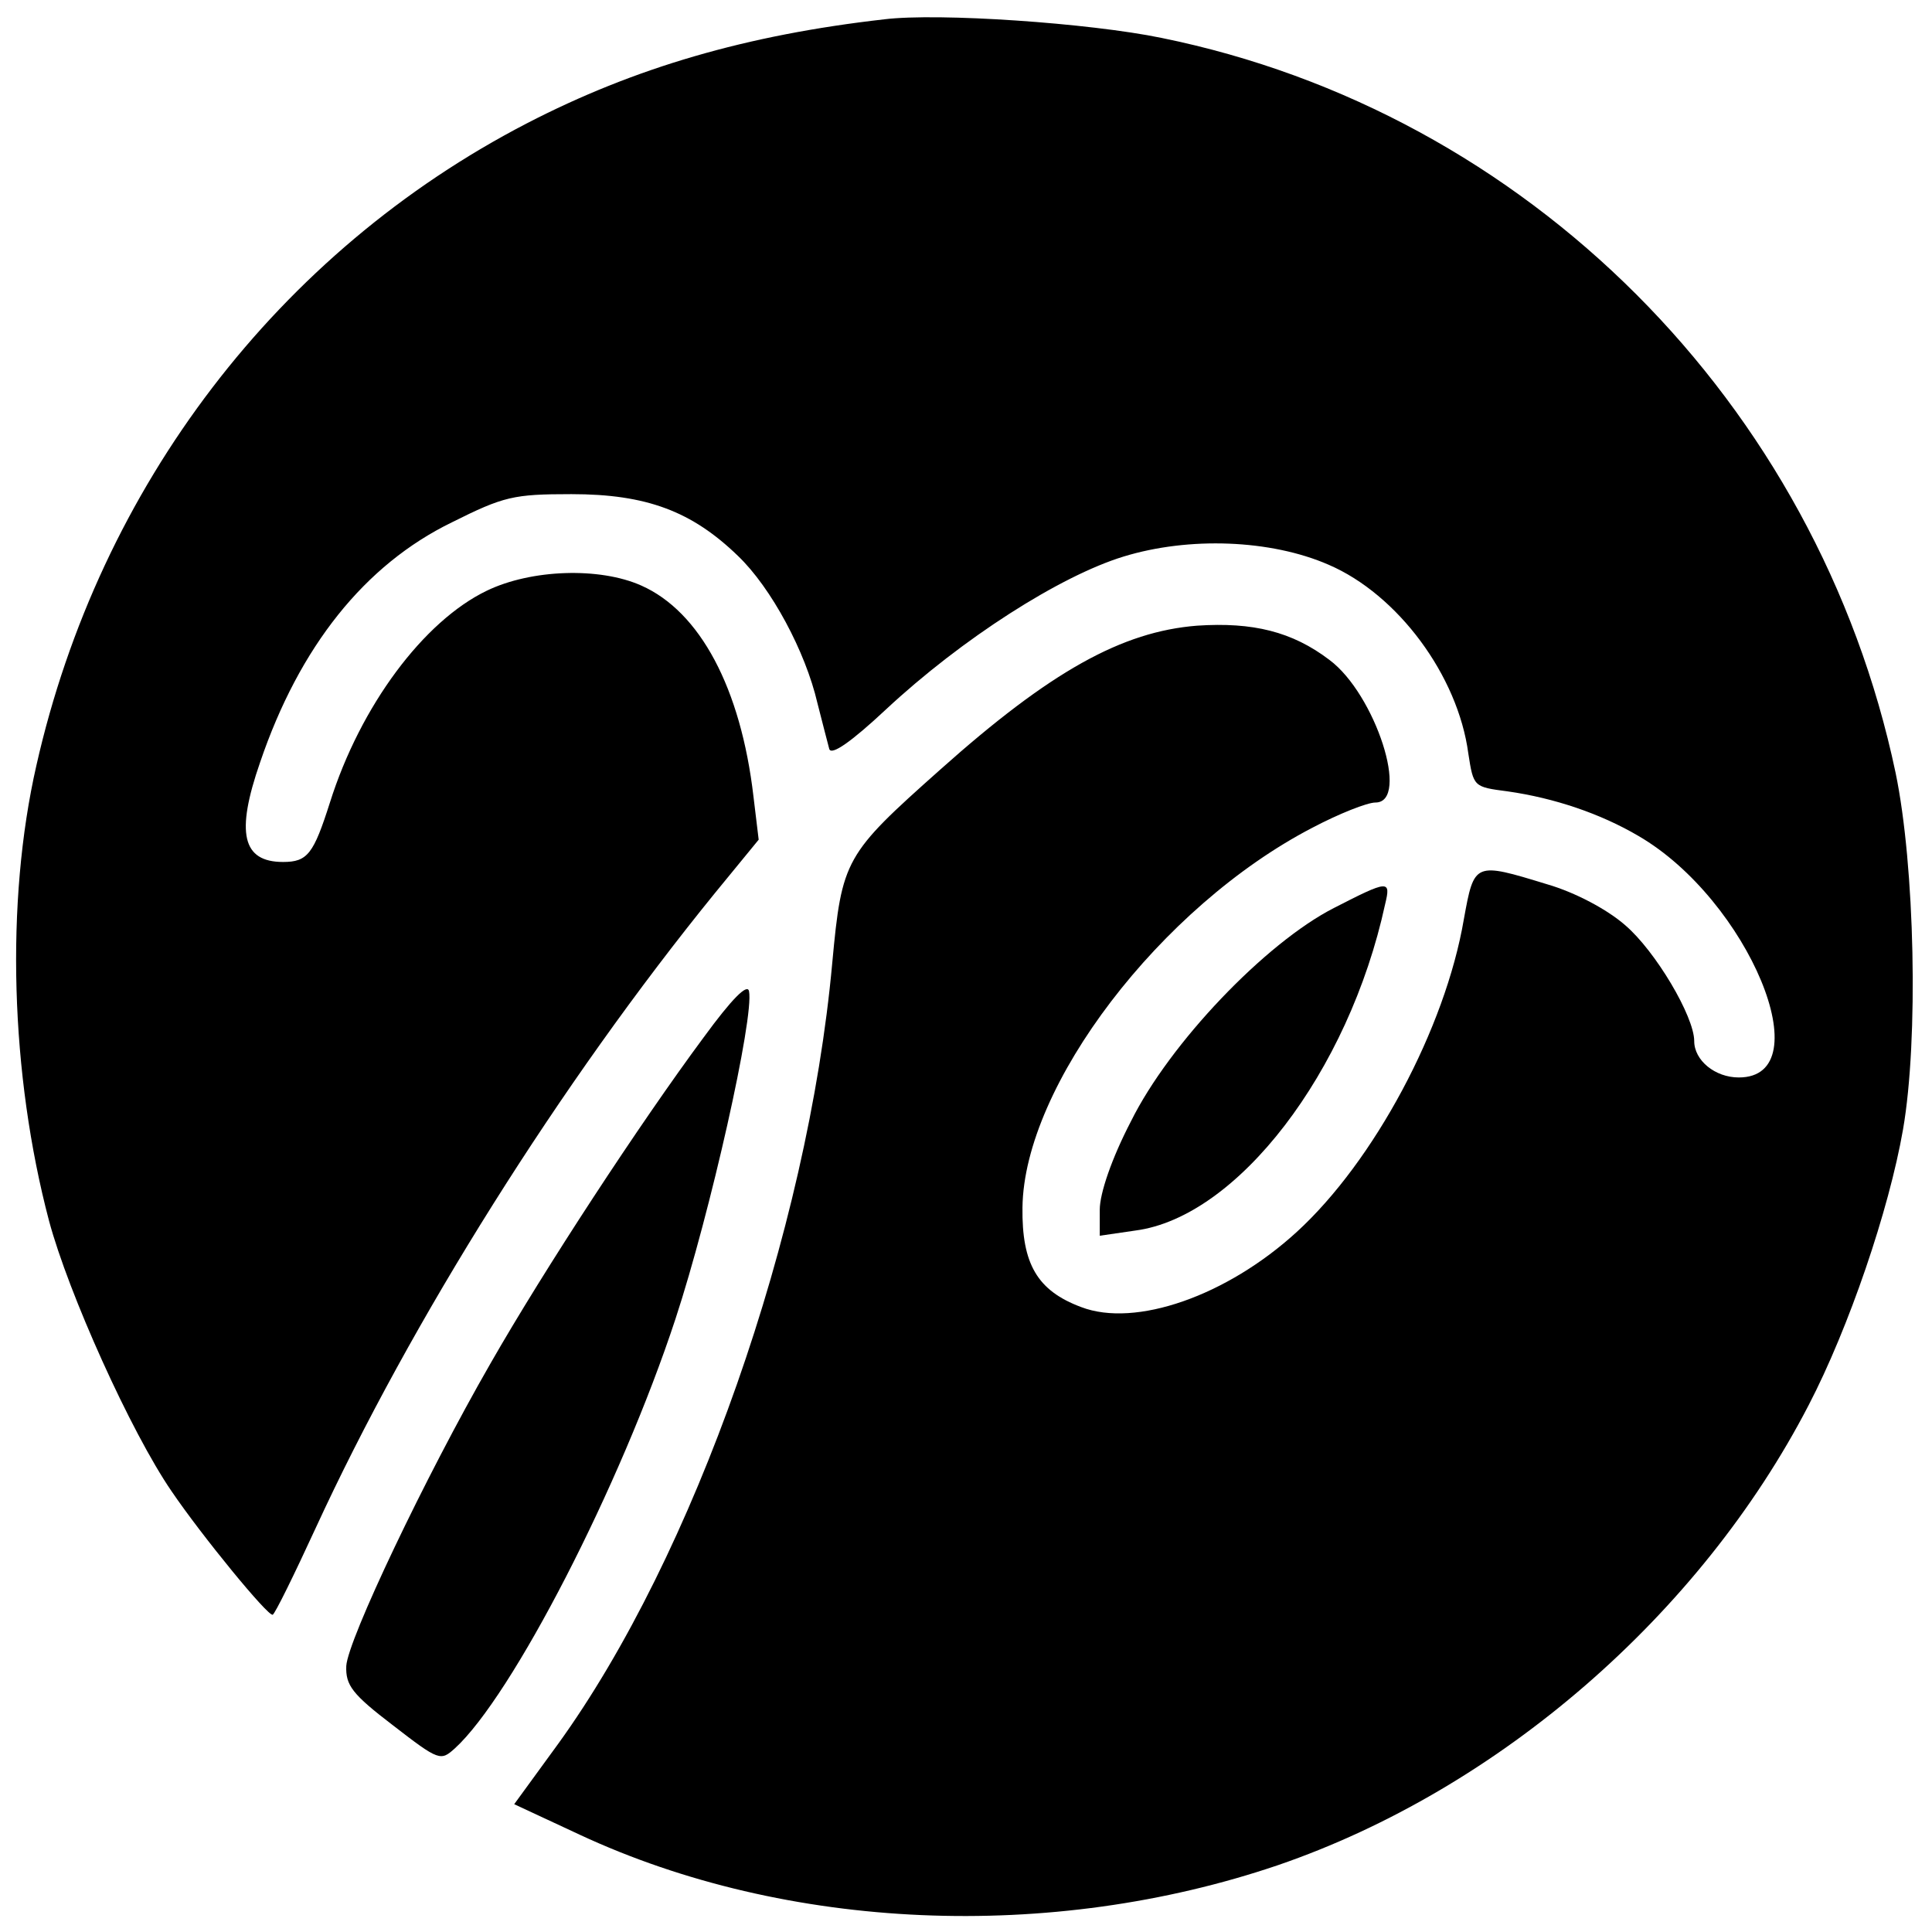 <?xml version="1.0" standalone="no"?>
<!DOCTYPE svg PUBLIC "-//W3C//DTD SVG 20010904//EN"
 "http://www.w3.org/TR/2001/REC-SVG-20010904/DTD/svg10.dtd">
<svg version="1.0" xmlns="http://www.w3.org/2000/svg"
 width="260pt" height="260pt" viewBox="0 0 260 260"
 preserveAspectRatio="xMidYMid meet">
<g transform="translate(0,260) scale(0.1,-0.1)"
fill="#000000" stroke="none">
<path d="M1190 2574 c-185 -21 -336 -65 -481 -140 -334 -173 -575 -488 -660
-864 -42 -184 -35 -416 17 -613 26 -97 110 -284 165 -364 40 -59 130 -169 136
-166 3 1 29 54 58 117 128 278 329 598 537 854 l59 72 -7 58 c-17 146 -72 249
-151 284 -56 25 -148 22 -208 -7 -85 -41 -170 -155 -211 -285 -22 -69 -30 -80
-63 -80 -55 0 -64 39 -31 134 53 156 141 266 258 323 70 35 83 38 161 38 101
0 162 -23 224 -83 45 -43 91 -129 107 -198 7 -27 14 -55 16 -62 3 -9 30 10 76
53 103 96 235 180 320 206 88 27 198 23 276 -11 93 -40 174 -149 188 -254 7
-45 7 -45 53 -51 63 -9 125 -30 176 -60 148 -86 247 -325 135 -325 -32 0 -60
23 -60 49 0 33 -52 121 -93 156 -24 21 -67 44 -105 55 -98 30 -98 30 -112 -47
-25 -147 -121 -326 -225 -421 -94 -86 -217 -129 -290 -101 -59 22 -80 58 -79
134 2 164 186 405 390 511 36 19 74 34 85 34 47 0 0 146 -62 192 -50 38 -103
51 -178 46 -101 -8 -197 -61 -346 -194 -128 -114 -132 -120 -145 -260 -33
-363 -186 -798 -369 -1051 l-59 -81 88 -41 c279 -130 634 -145 940 -41 297
102 568 337 714 619 54 104 108 262 127 371 21 121 16 355 -10 480 -105 498
-496 889 -988 989 -97 20 -300 34 -373 25z"/>
<path d="M1795 1378 c-92 -47 -221 -182 -273 -287 -26 -50 -42 -97 -42 -119
l0 -35 48 7 c137 18 287 213 336 439 8 33 5 33 -69 -5z"/>
<path d="M947 1204 c-86 -116 -215 -313 -287 -439 -88 -153 -192 -372 -194
-407 -1 -26 8 -38 63 -80 62 -48 64 -48 83 -31 77 70 223 353 297 578 47 143
106 406 99 441 -2 11 -23 -10 -61 -62z"/>
</g>
</svg>
